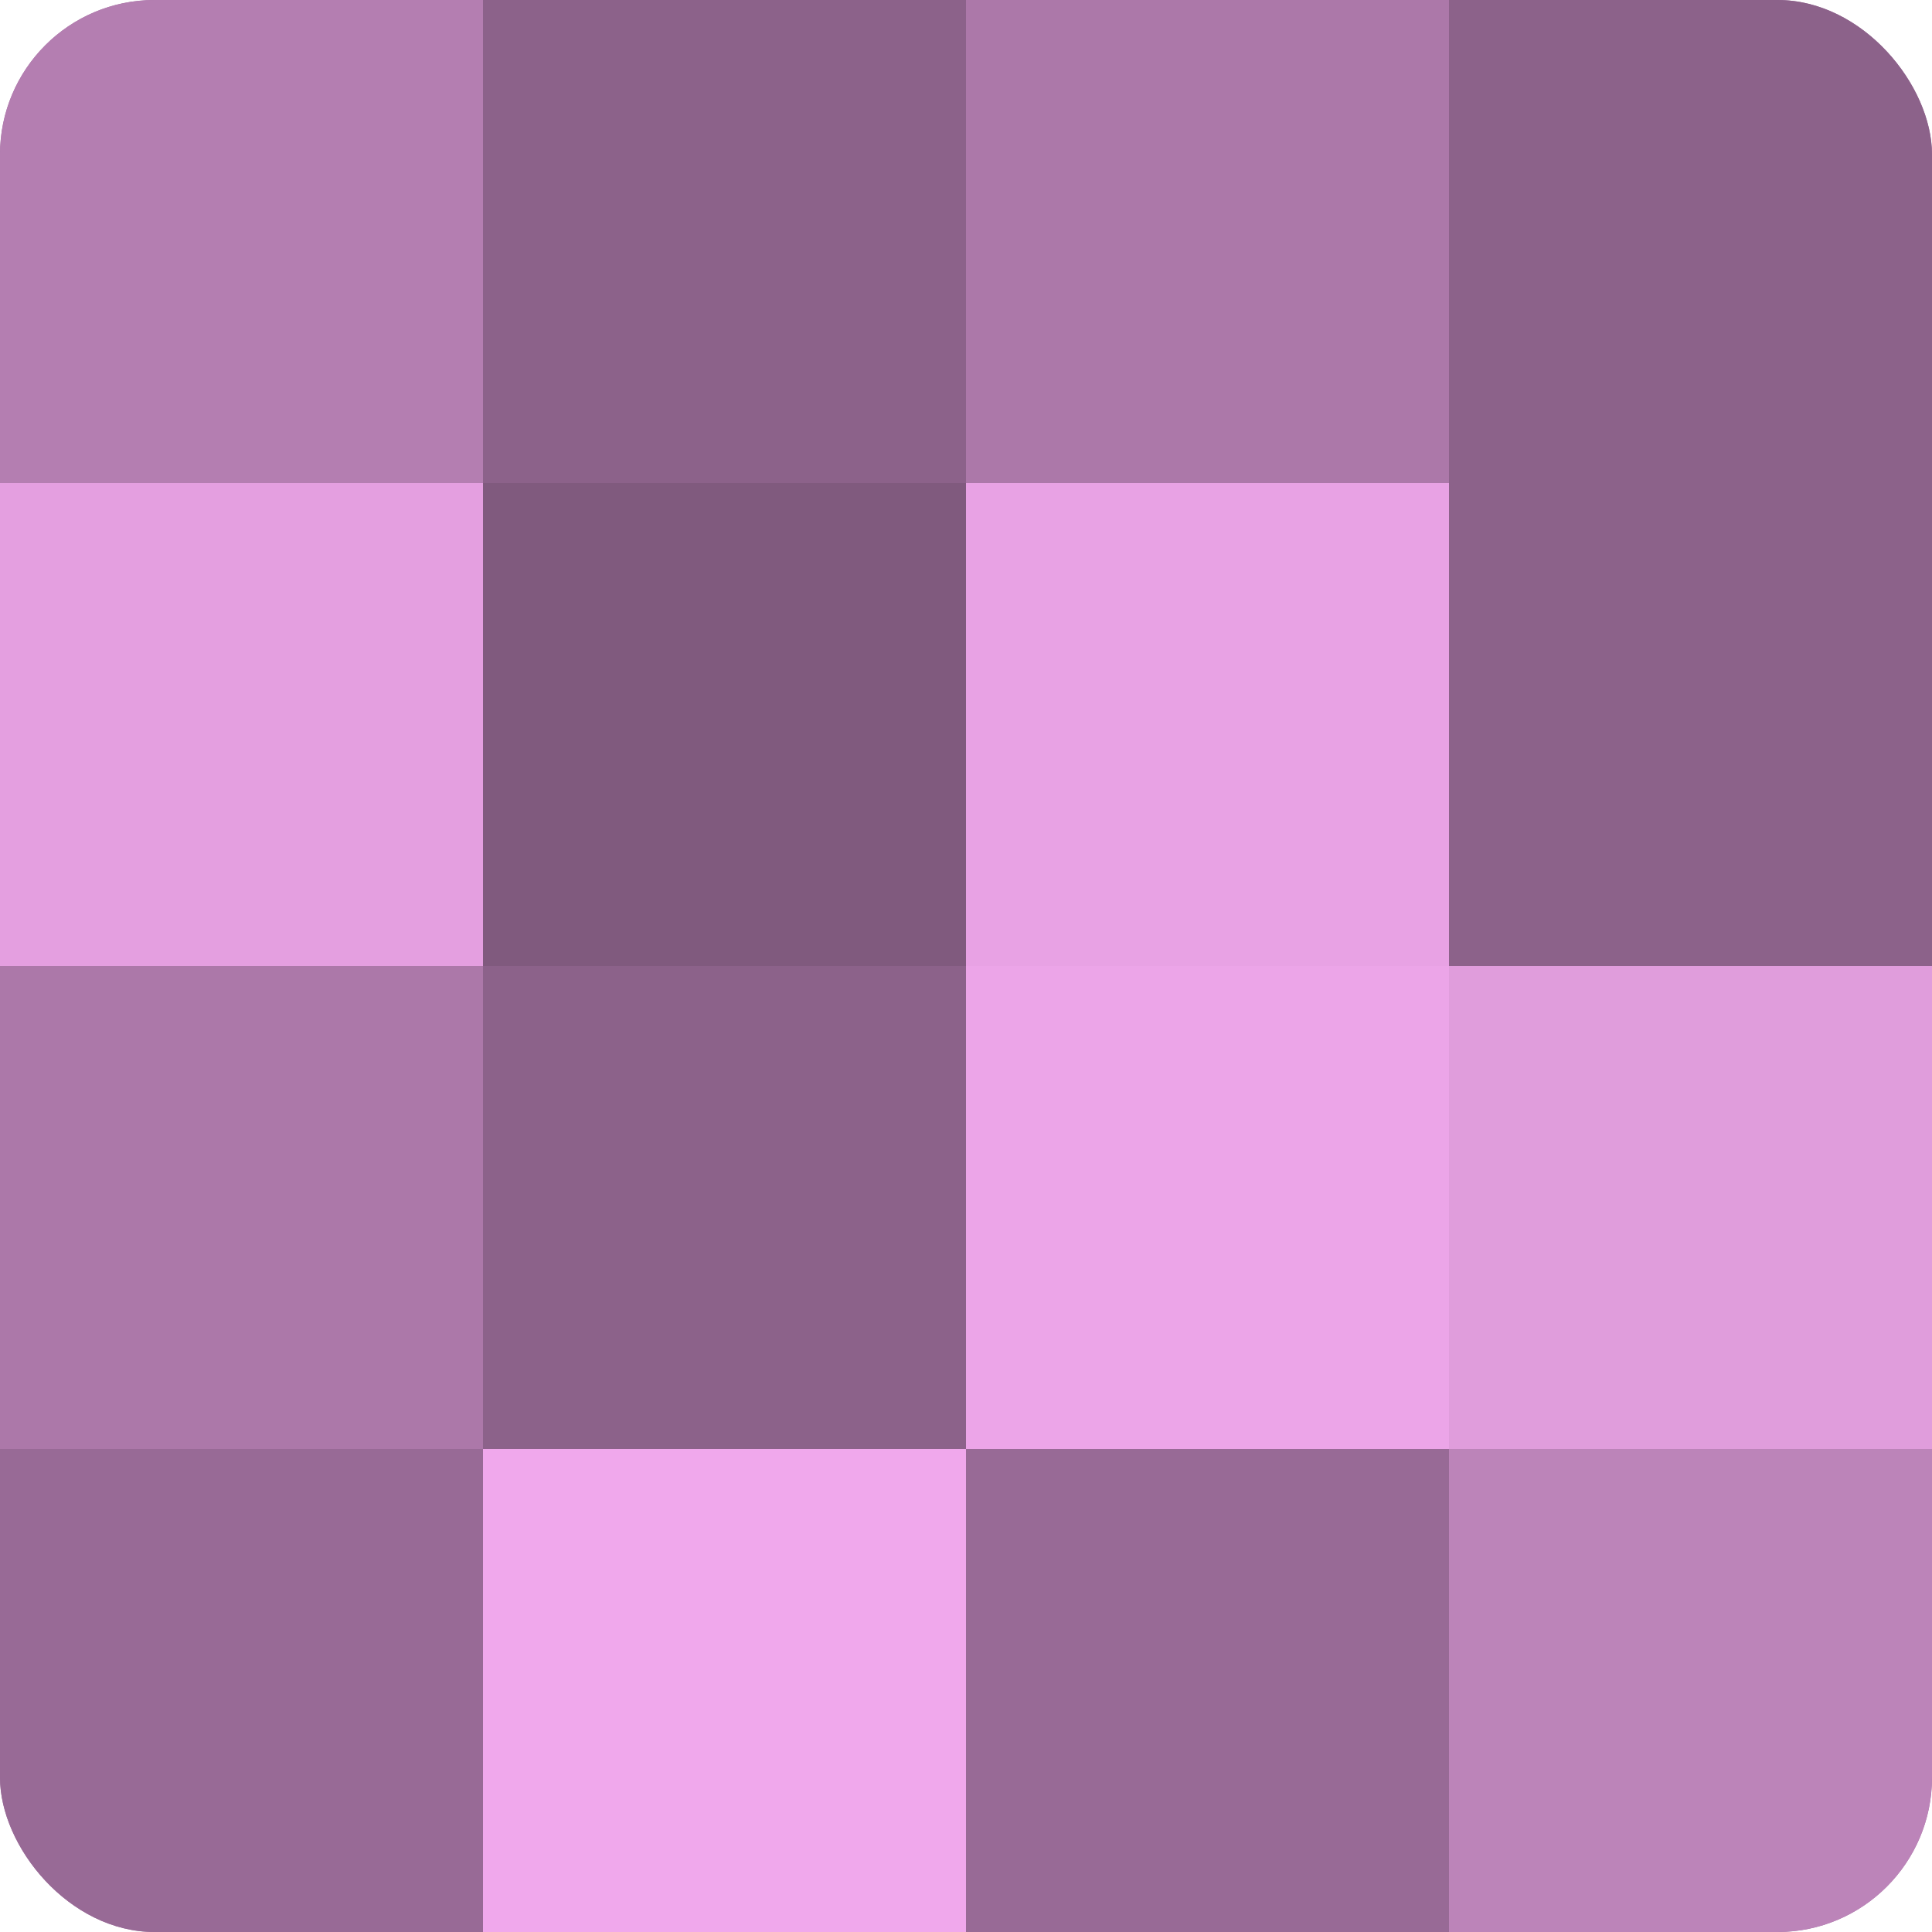 <?xml version="1.0" encoding="UTF-8"?>
<svg xmlns="http://www.w3.org/2000/svg" width="60" height="60" viewBox="0 0 100 100" preserveAspectRatio="xMidYMid meet"><defs><clipPath id="c" width="100" height="100"><rect width="100" height="100" rx="8" ry="8"/></clipPath></defs><g clip-path="url(#c)"><rect width="100" height="100" fill="#a0709d"/><rect width="25" height="25" fill="#b47eb1"/><rect y="25" width="25" height="25" fill="#e49fe0"/><rect y="50" width="25" height="25" fill="#ac78a9"/><rect y="75" width="25" height="25" fill="#986a96"/><rect x="25" width="25" height="25" fill="#8c628a"/><rect x="25" y="25" width="25" height="25" fill="#805a7e"/><rect x="25" y="50" width="25" height="25" fill="#8c628a"/><rect x="25" y="75" width="25" height="25" fill="#f0a8ec"/><rect x="50" width="25" height="25" fill="#ac78a9"/><rect x="50" y="25" width="25" height="25" fill="#e8a2e4"/><rect x="50" y="50" width="25" height="25" fill="#eca5e8"/><rect x="50" y="75" width="25" height="25" fill="#986a96"/><rect x="75" width="25" height="25" fill="#8c628a"/><rect x="75" y="25" width="25" height="25" fill="#8c628a"/><rect x="75" y="50" width="25" height="25" fill="#e09ddc"/><rect x="75" y="75" width="25" height="25" fill="#bc84b9"/></g></svg>

